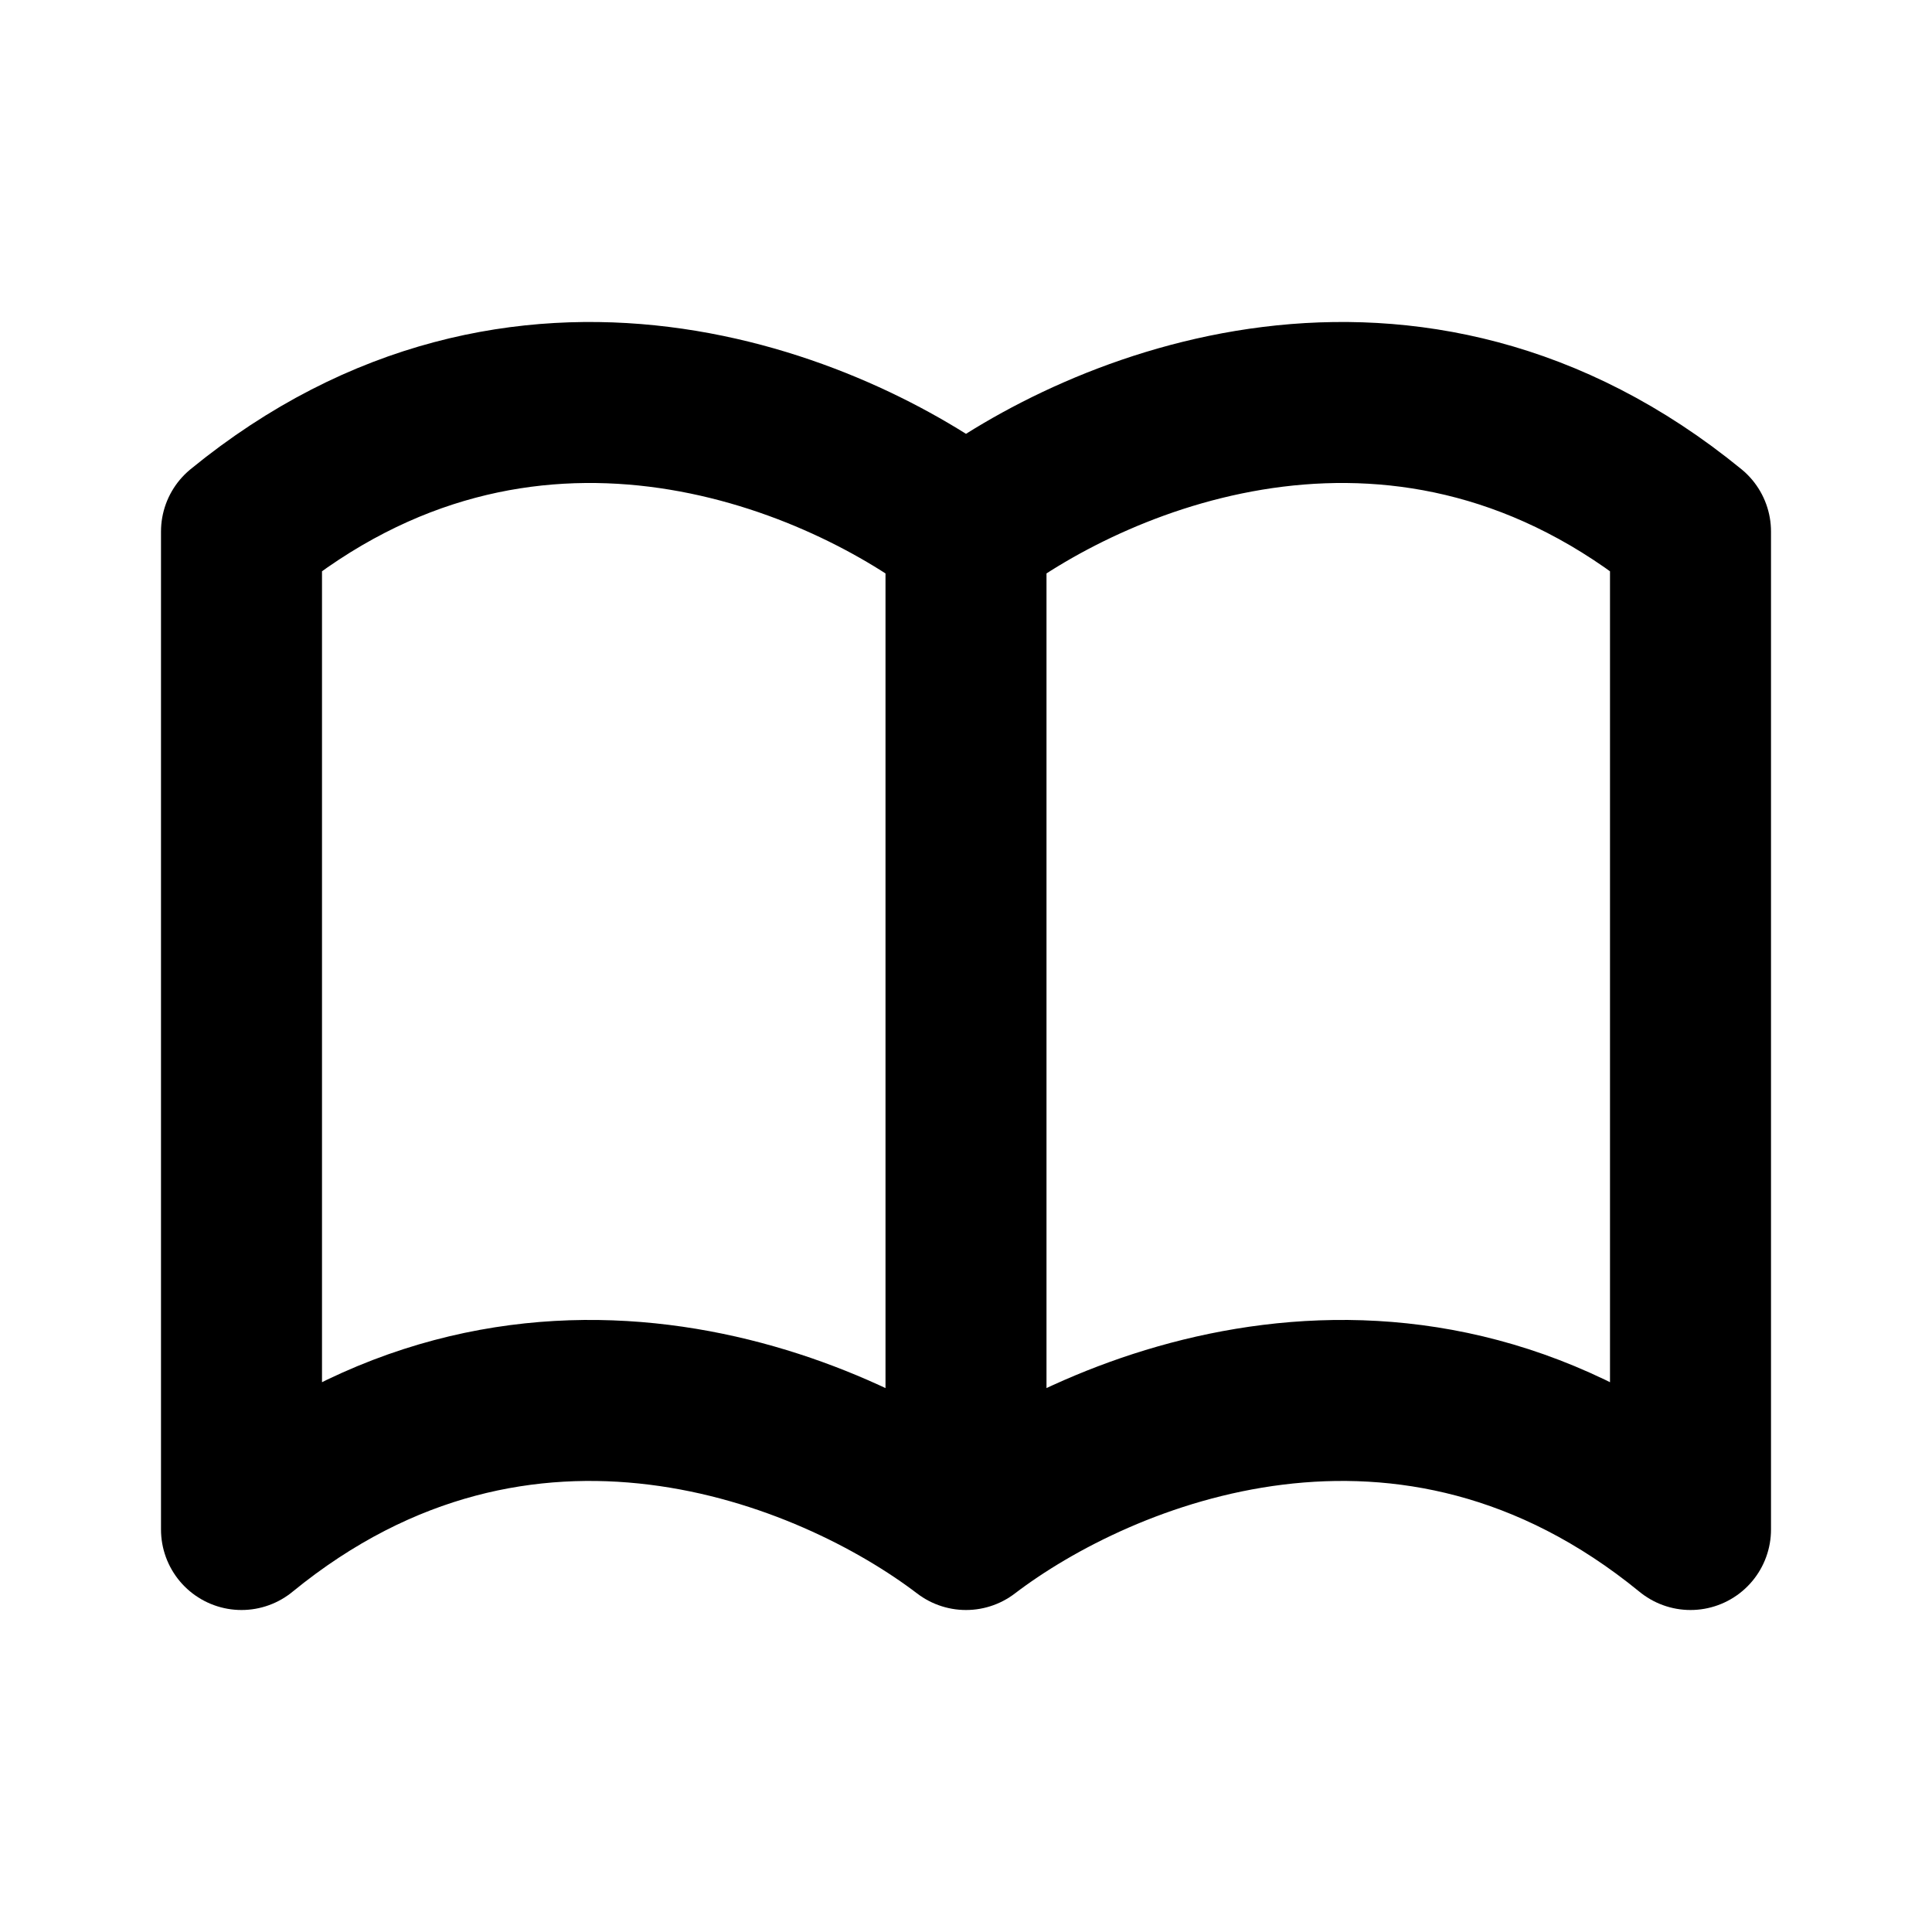 <?xml version="1.0" ?>
<svg width="800px" height="800px" viewBox="0 0 24 24" fill="none" xmlns="http://www.w3.org/2000/svg"><path d="M12 6.603C13.667 5.332 17.5 3.742 21 6.603V19C17.5 16.139 13.667 17.729 12 19M12 6.603C10.333 5.332 6.5 3.742 3 6.603V19C6.5 16.139 10.333 17.729 12 19M12 6.603V19" stroke="#000000" stroke-linecap="round" stroke-linejoin="round" stroke-width="2"/></svg>